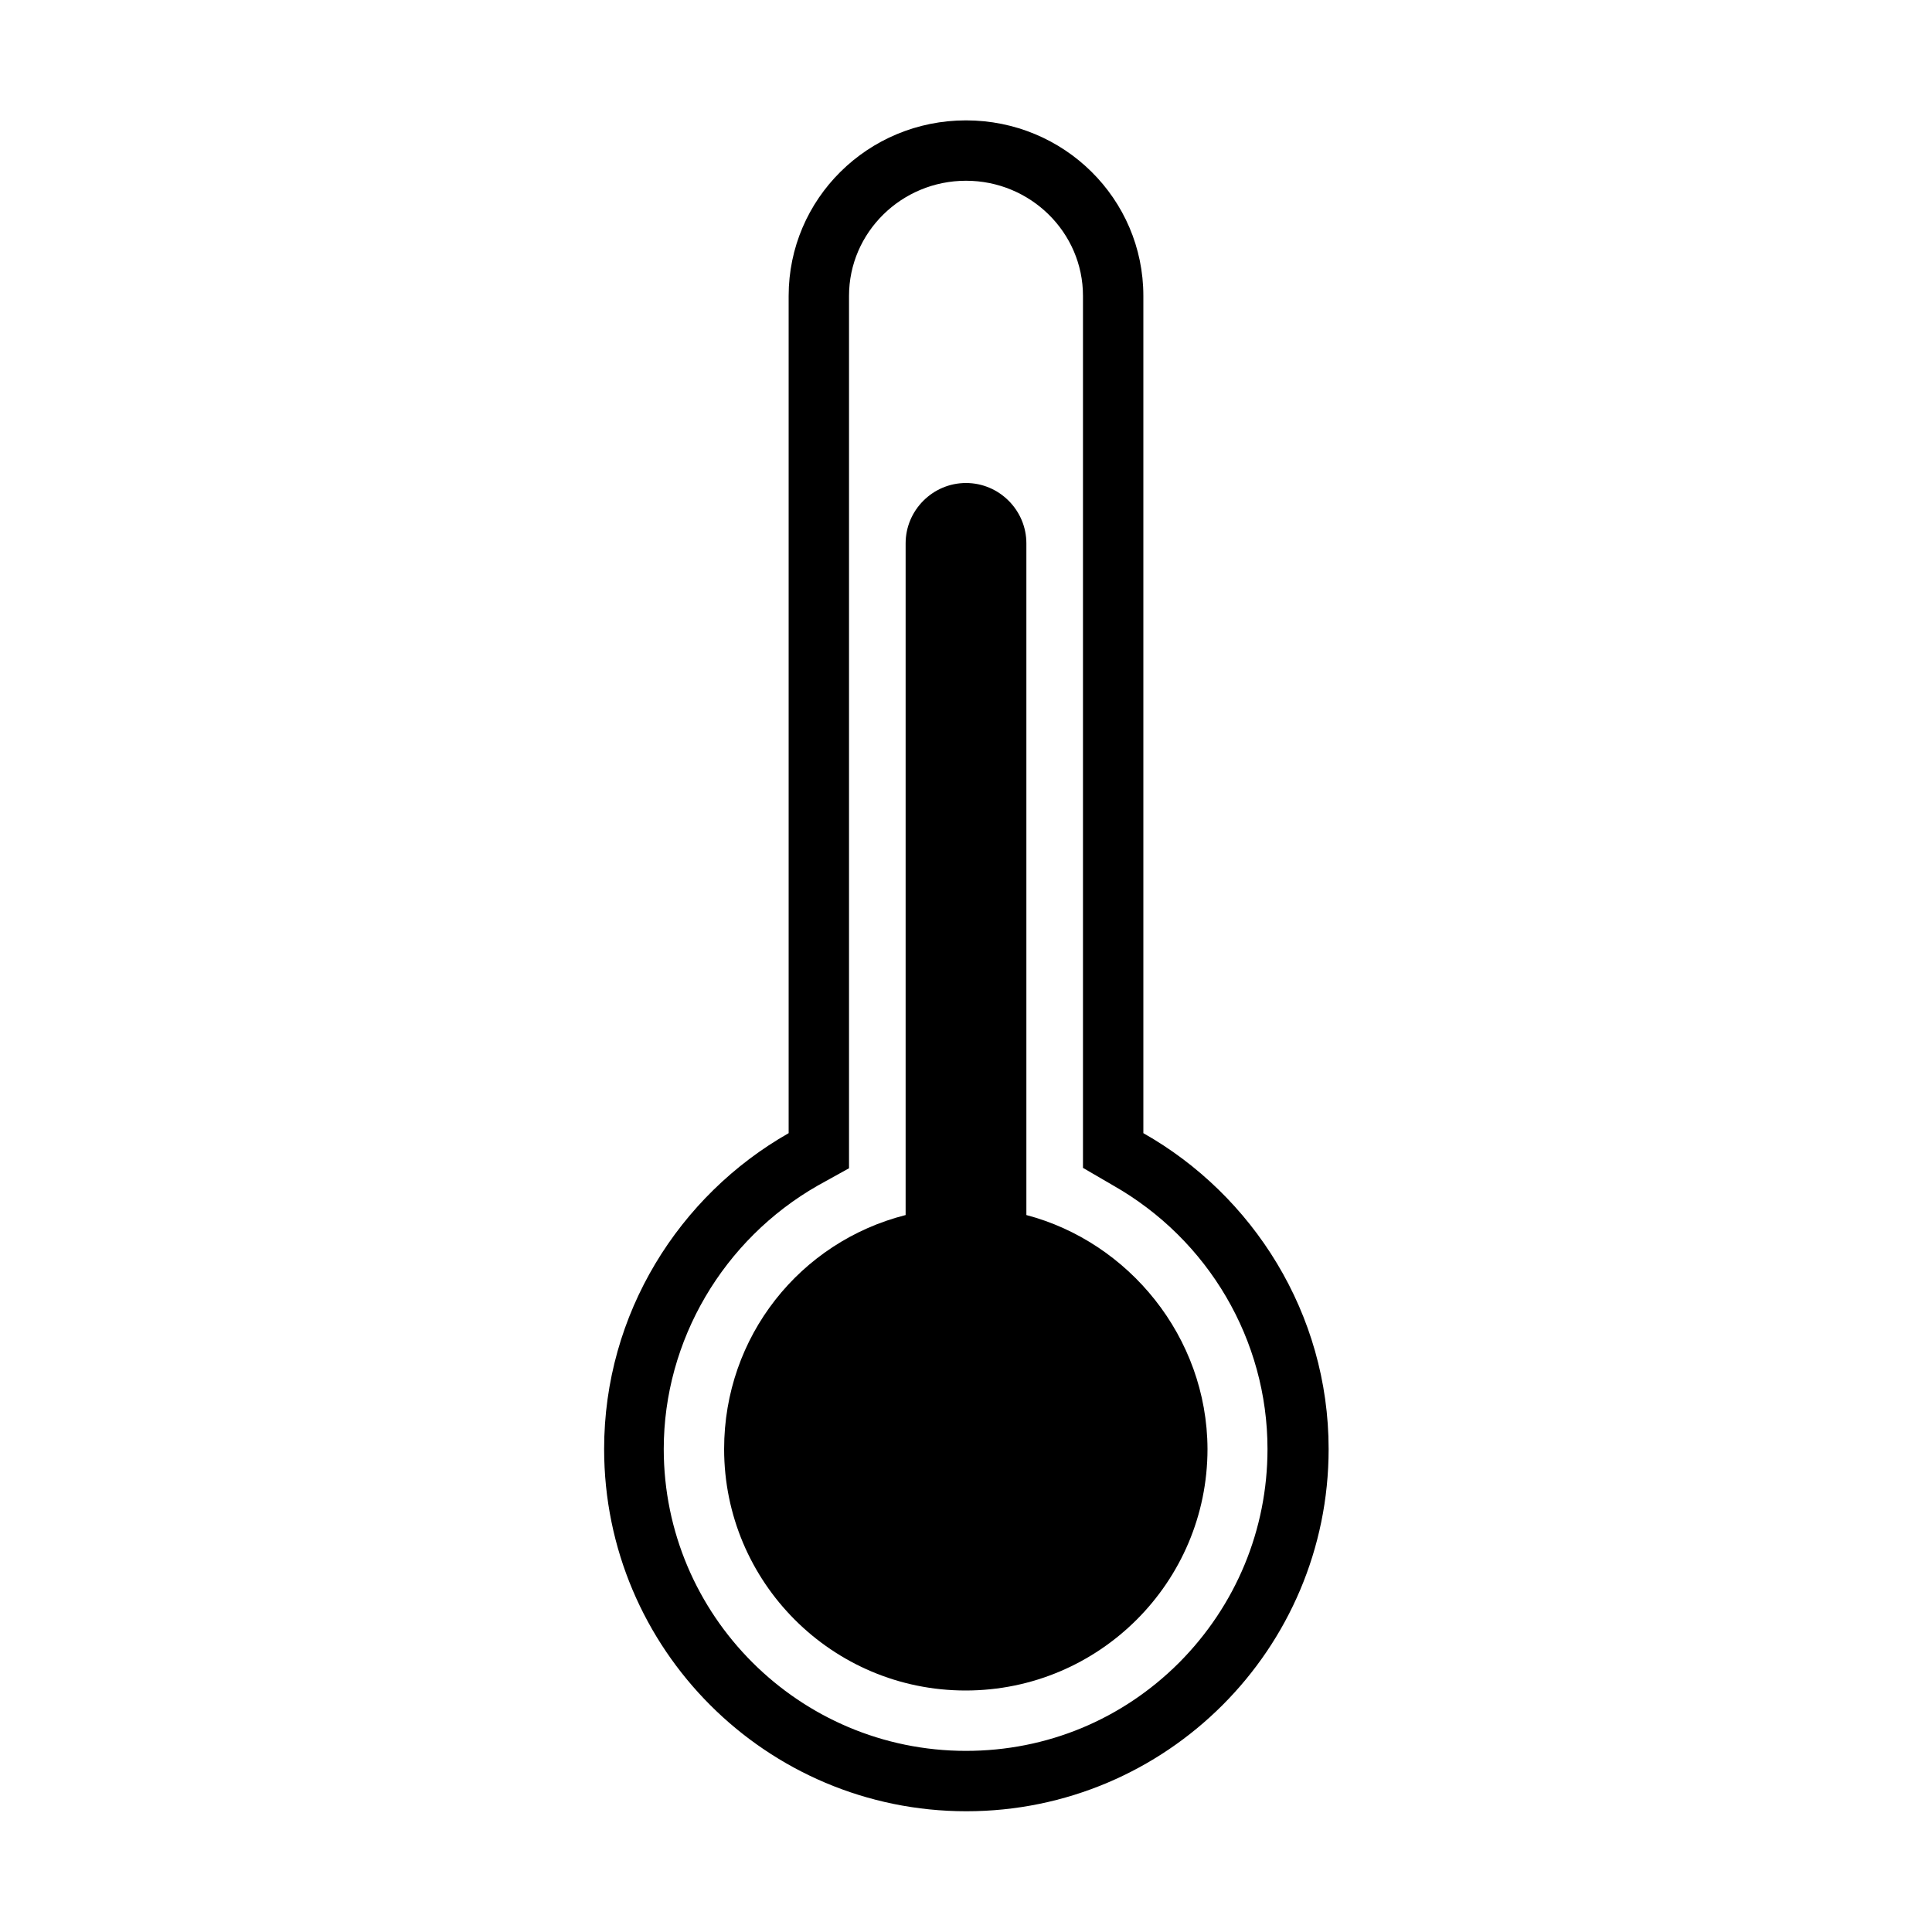 <svg xmlns="http://www.w3.org/2000/svg" viewBox="0 0 512 512"><path d="M303 300.3V78.4c0-25.7-21-46.5-47-46.5s-47 20.8-47 46.5v221.9c-29 16.5-48.9 47.8-48.9 83.7 0 53 43 96 96 96s96-43 96-96c0-35.9-20.1-67.3-49.1-83.7zm9.5 140.3C297.4 455.7 277.4 464 256 464c-44.2 0-80.1-35.9-80.1-80 0-28.8 15.8-55.5 40.8-69.8l8.3-4.6V78.4c0-16.8 13.9-30.5 31-30.5s31 13.7 31 30.5V309.5l7.9 4.6c25.4 14.4 41 41.1 41 69.9 0 21.4-8.4 41.5-23.4 56.6z"/><path d="M272 322V144c0-8.8-7.2-16-16-16s-16 7.2-16 16v178c-28 7.1-48.1 32.2-48.1 62 0 35.3 28.6 64 64 64s64.1-28.7 64.1-64c-.1-29.8-21-54.9-48-62z"/></svg>